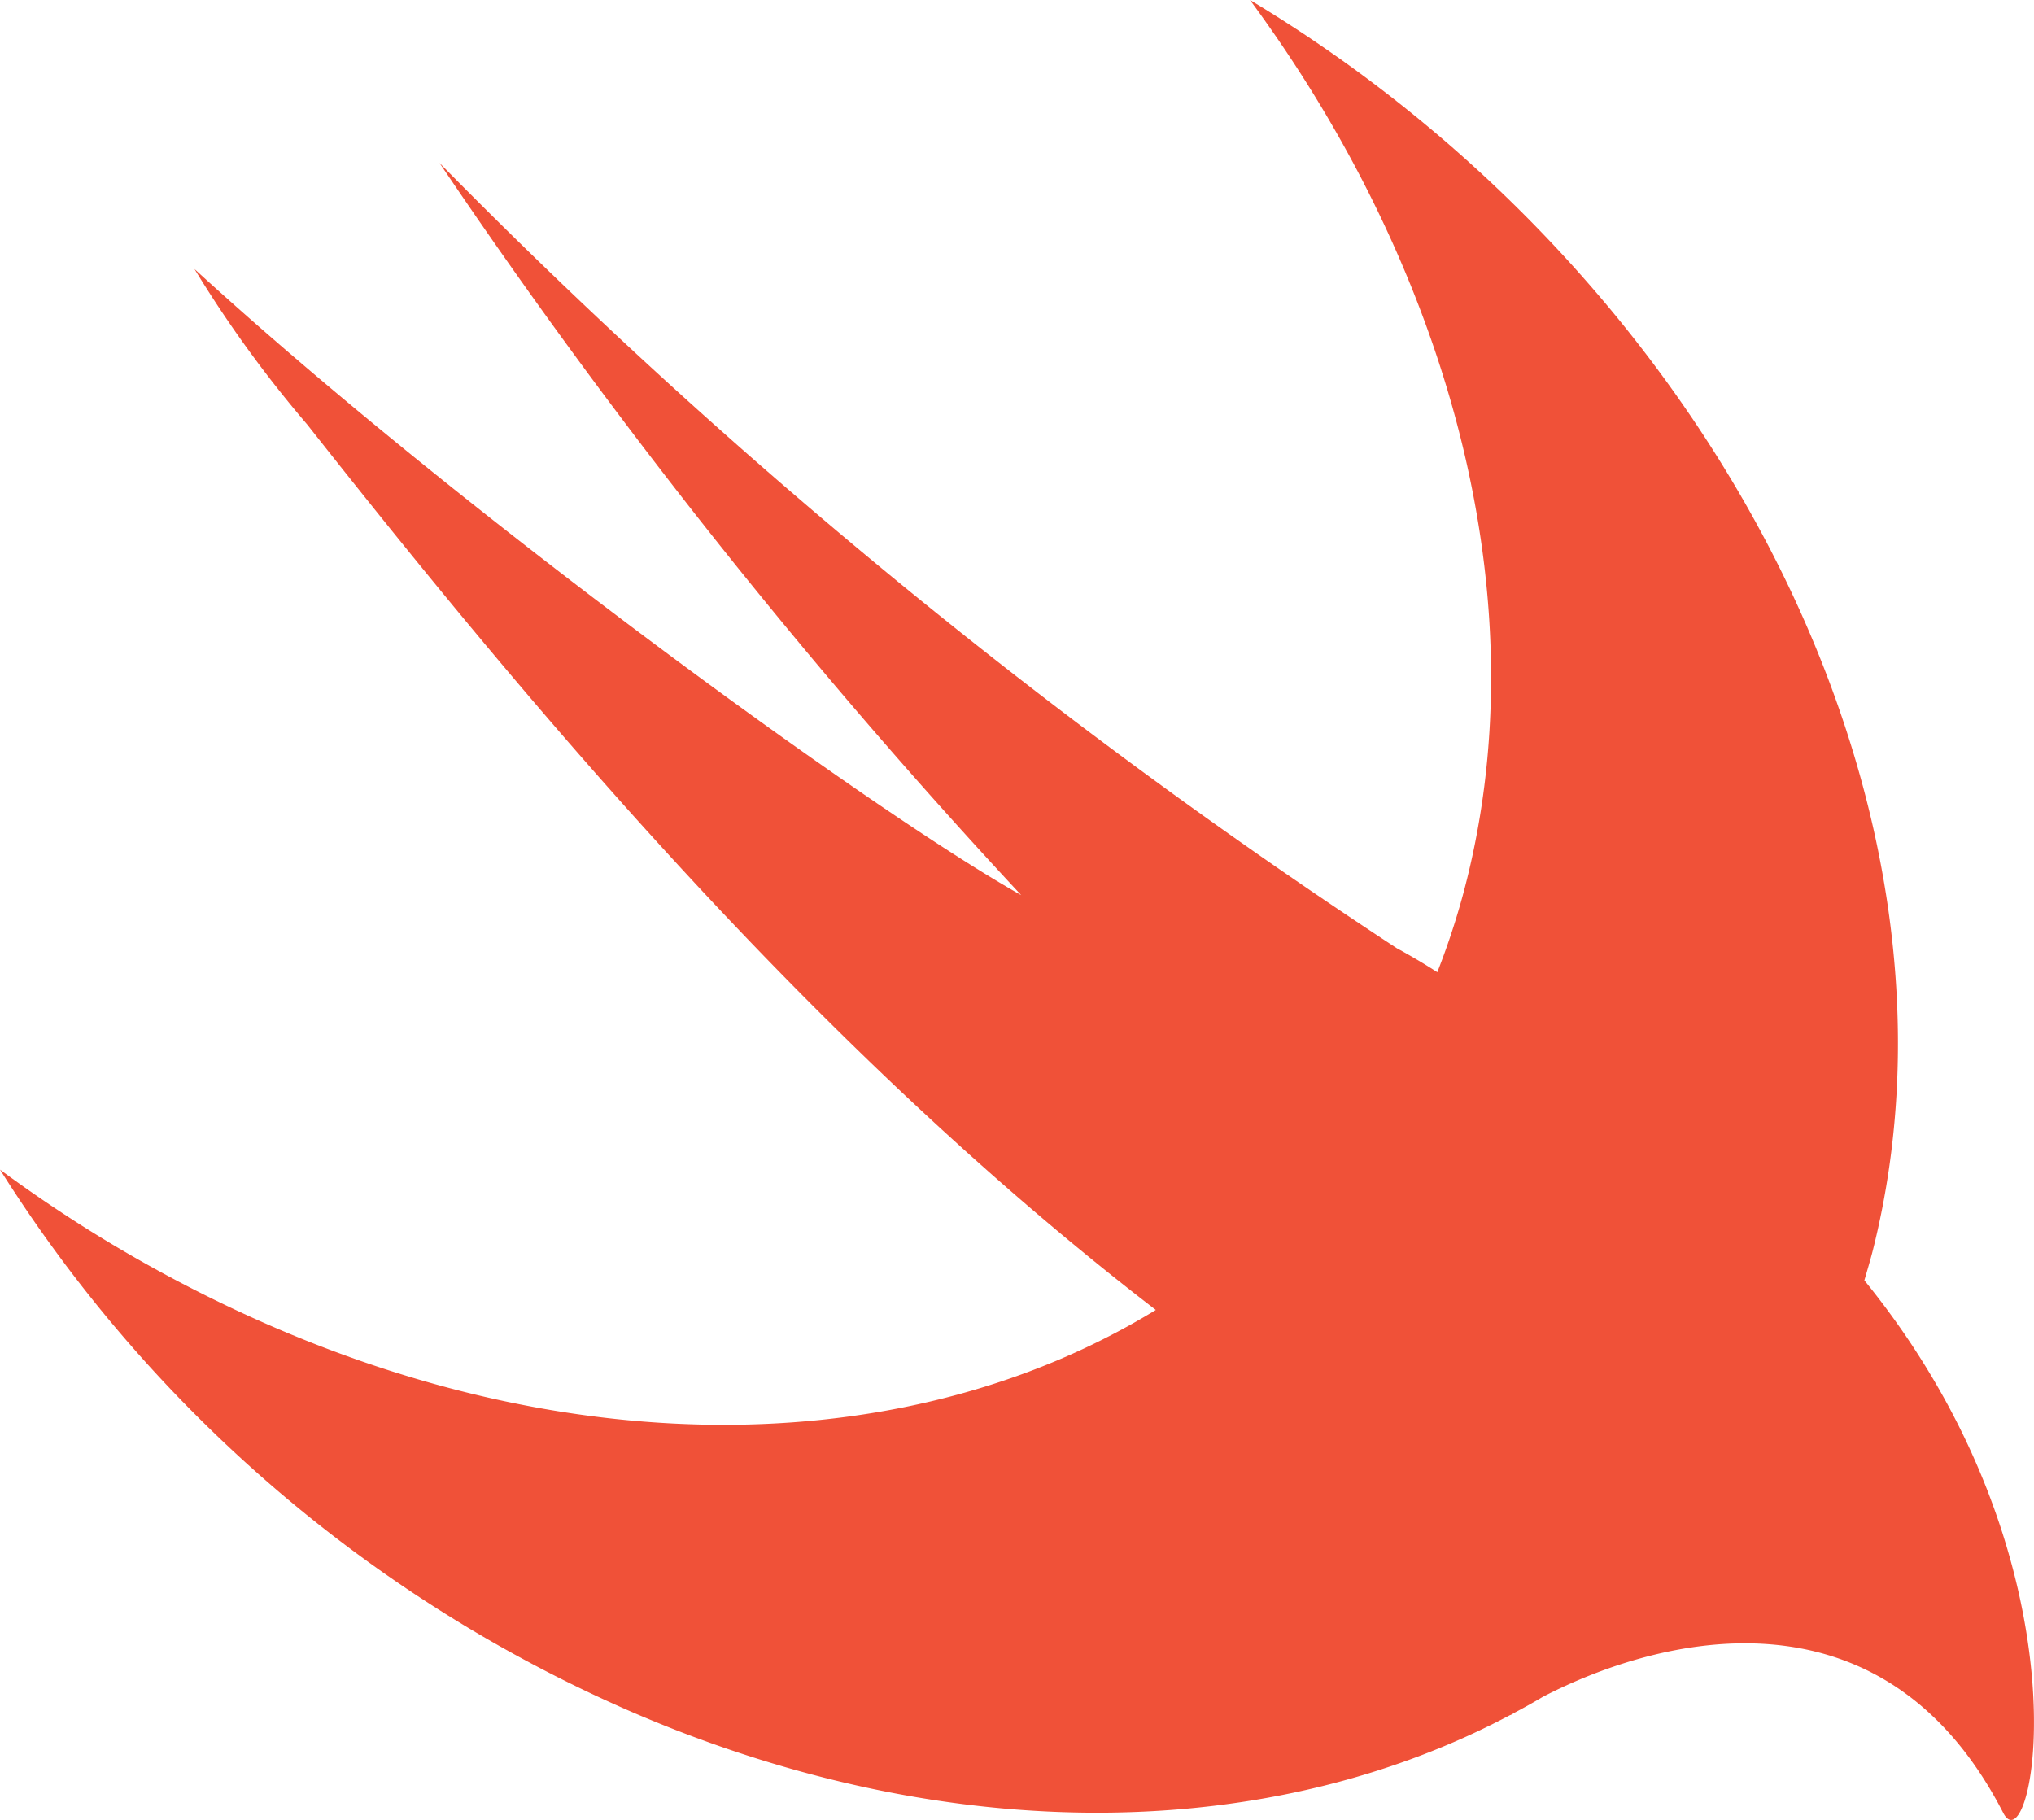 <svg id="Grupo_26190" data-name="Grupo 26190" xmlns="http://www.w3.org/2000/svg" xmlns:xlink="http://www.w3.org/1999/xlink" width="52.291" height="46.788" viewBox="0 0 52.291 46.788">
  <defs>
    <clipPath id="clip-path">
      <rect id="Rectángulo_9706" data-name="Rectángulo 9706" width="52.291" height="46.788" fill="none"/>
    </clipPath>
  </defs>
  <g id="Grupo_26189" data-name="Grupo 26189" clip-path="url(#clip-path)">
    <path id="Trazado_9706" data-name="Trazado 9706" d="M47.93,32.916l0,0c.076-.262.154-.521.222-.788C51.023,20.67,44.006,7.129,32.135,0c5.2,7.053,7.5,15.6,5.458,23.066a19.224,19.224,0,0,1-.642,1.928q-.507-.327-1.038-.614A149.614,149.614,0,0,1,11.3,4.19,153.248,153.248,0,0,0,26.254,23.013C22.425,20.865,11.753,13.1,5,6.916a30.662,30.662,0,0,0,2.9,4c5.641,7.154,13,15.982,21.814,22.761-6.193,3.79-14.943,4.084-23.657,0A35.743,35.743,0,0,1,0,30.069a36.275,36.275,0,0,0,16.281,13.96c8.246,3.543,16.444,3.3,22.55.059l0,.007c.028-.018.063-.036.092-.056.25-.133.5-.271.742-.416C42.6,42.1,48.391,40.555,51.5,46.607c.763,1.482,2.382-6.368-3.569-13.69Z" fill="#f05138"/>
  </g>
</svg>
